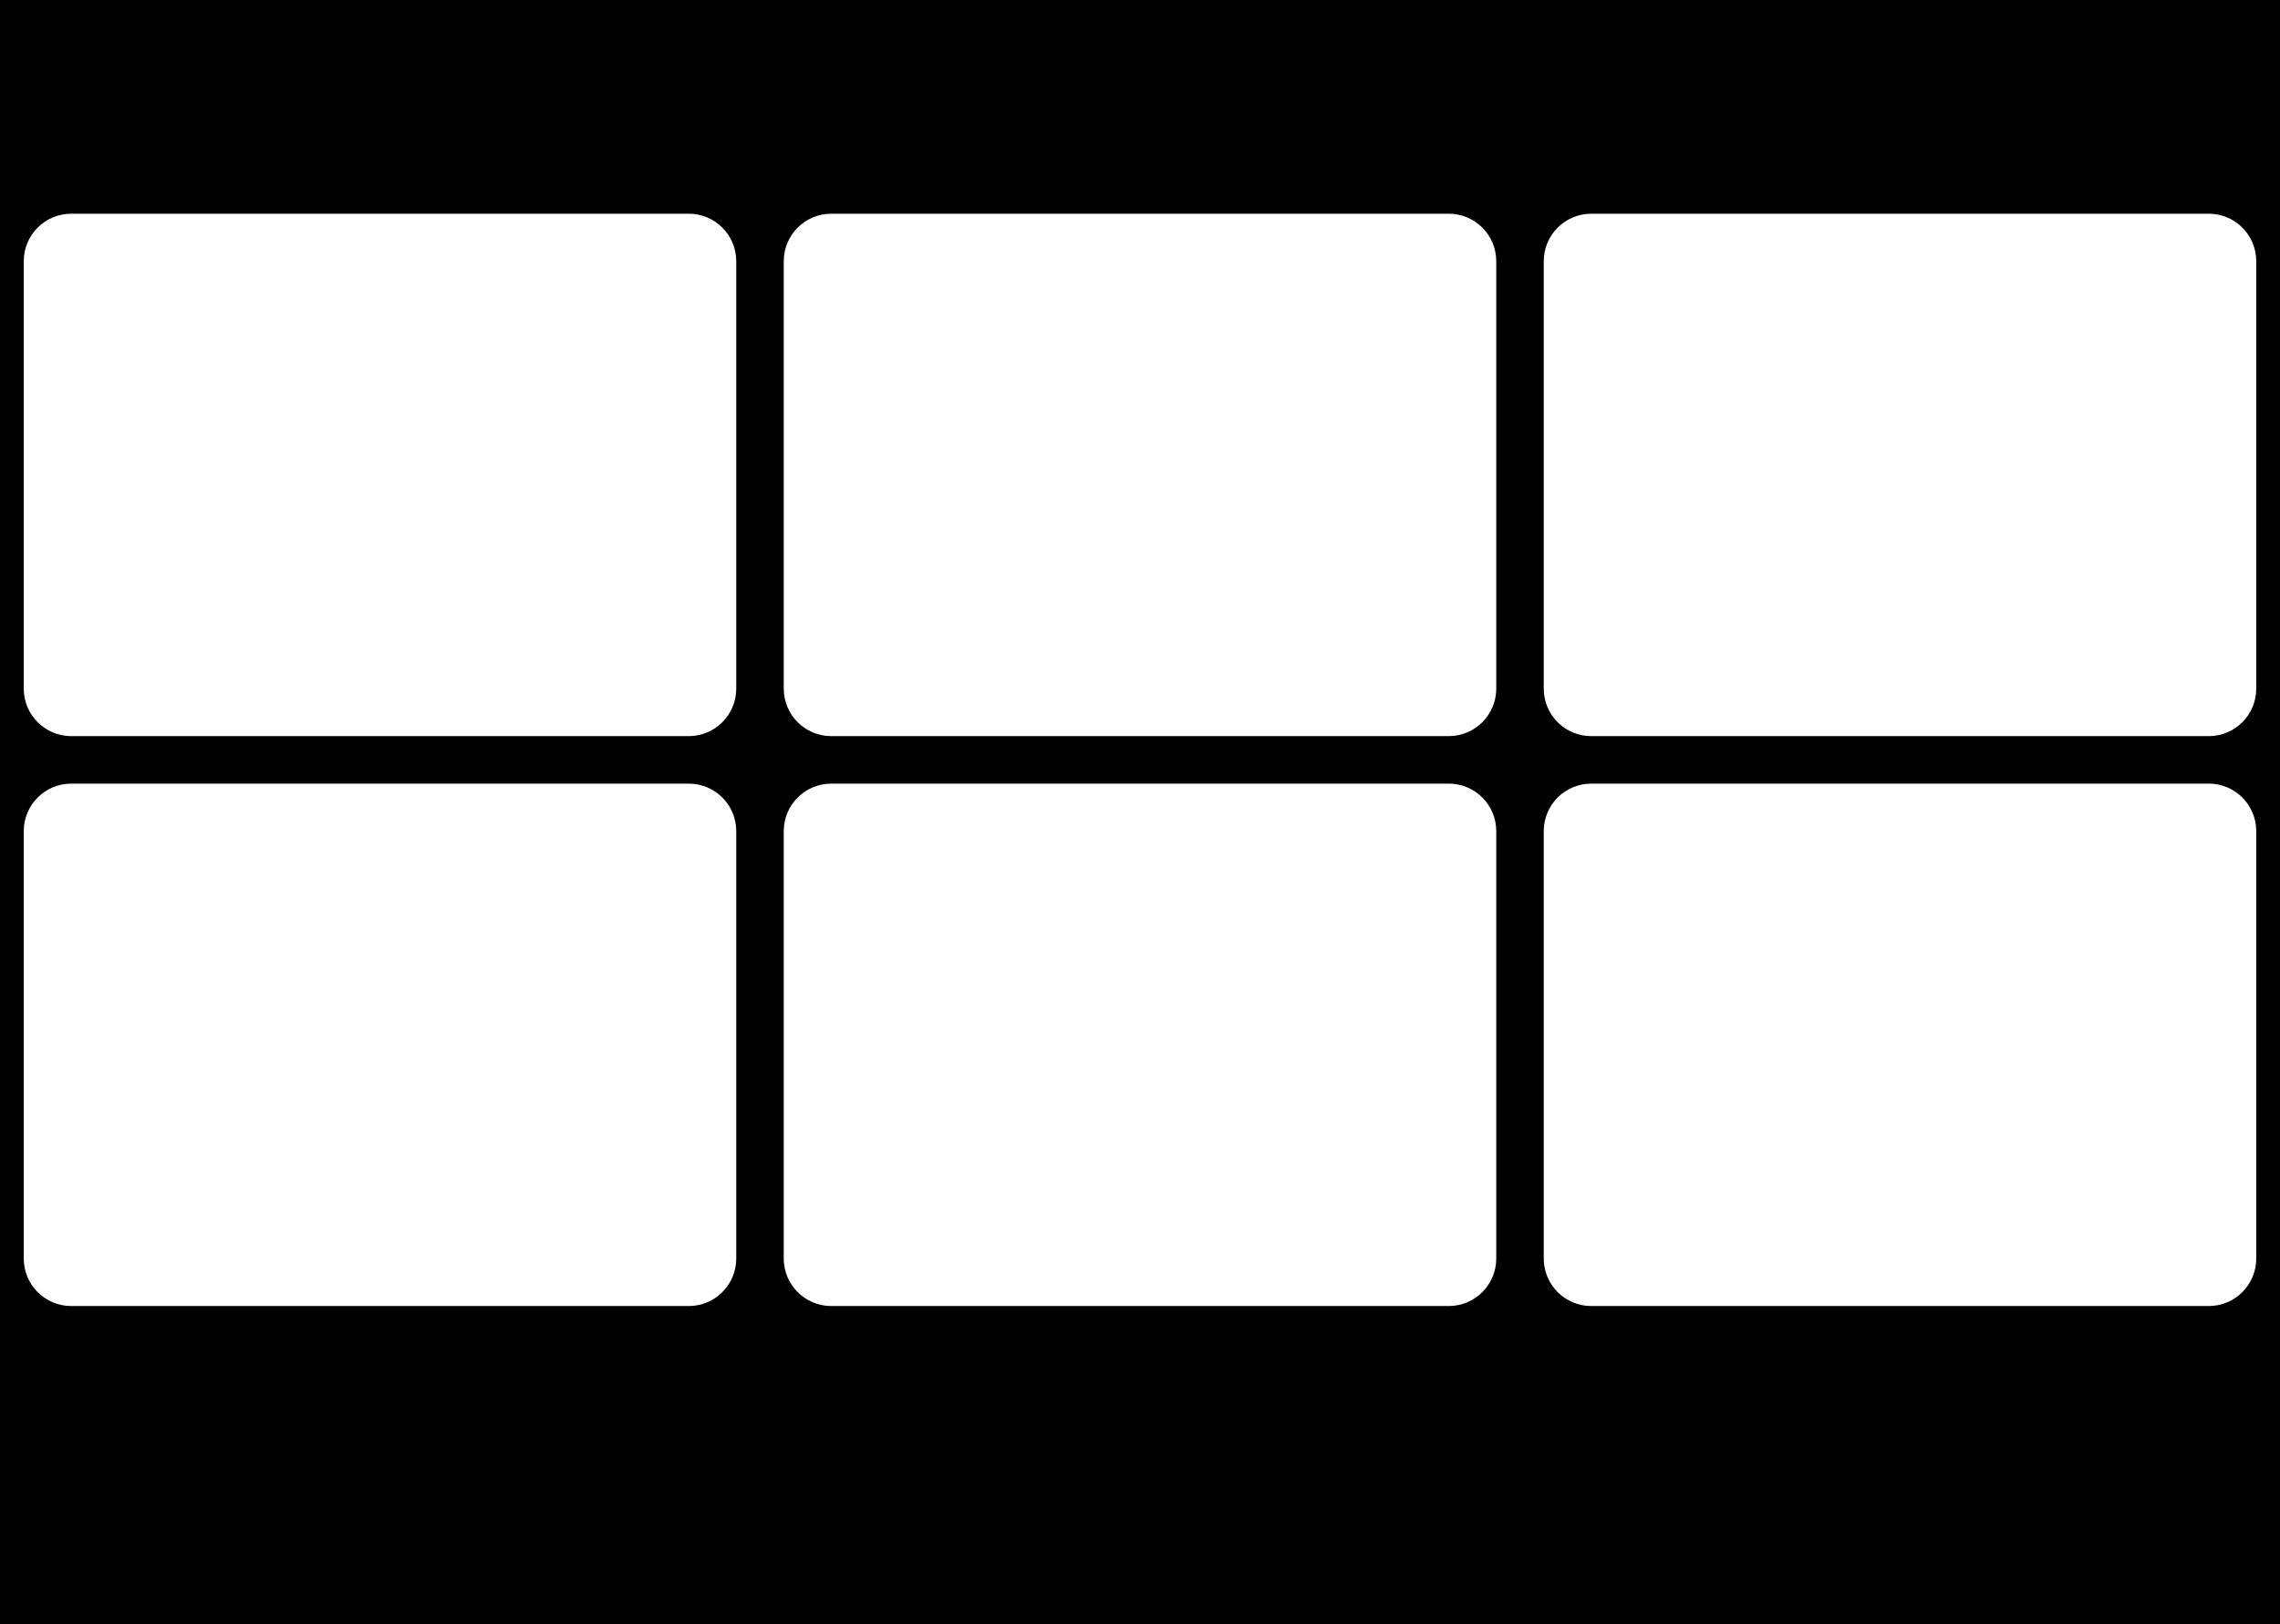 <?xml version="1.0" encoding="UTF-8"?> <svg xmlns="http://www.w3.org/2000/svg" width="960" height="684" viewBox="0 0 960 684" fill="none"><path fill-rule="evenodd" clip-rule="evenodd" d="M0 0H960V684H0V0ZM650 350C650 338.954 658.954 330 670 330H930C941.046 330 950 338.954 950 350V530C950 541.046 941.046 550 930 550H670C658.954 550 650 541.046 650 530V350ZM30 330C18.954 330 10 338.954 10 350V530C10 541.046 18.954 550 30 550H290C301.046 550 310 541.046 310 530V350C310 338.954 301.046 330 290 330H30ZM10 110C10 98.954 18.954 90 30 90H290C301.046 90 310 98.954 310 110V290C310 301.046 301.046 310 290 310H30C18.954 310 10 301.046 10 290V110ZM350 90C338.954 90 330 98.954 330 110V290C330 301.046 338.954 310 350 310H610C621.046 310 630 301.046 630 290V110C630 98.954 621.046 90 610 90H350ZM330 350C330 338.954 338.954 330 350 330H610C621.046 330 630 338.954 630 350V530C630 541.046 621.046 550 610 550H350C338.954 550 330 541.046 330 530V350ZM670 90C658.954 90 650 98.954 650 110V290C650 301.046 658.954 310 670 310H930C941.046 310 950 301.046 950 290V110C950 98.954 941.046 90 930 90H670Z" fill="black"></path></svg> 